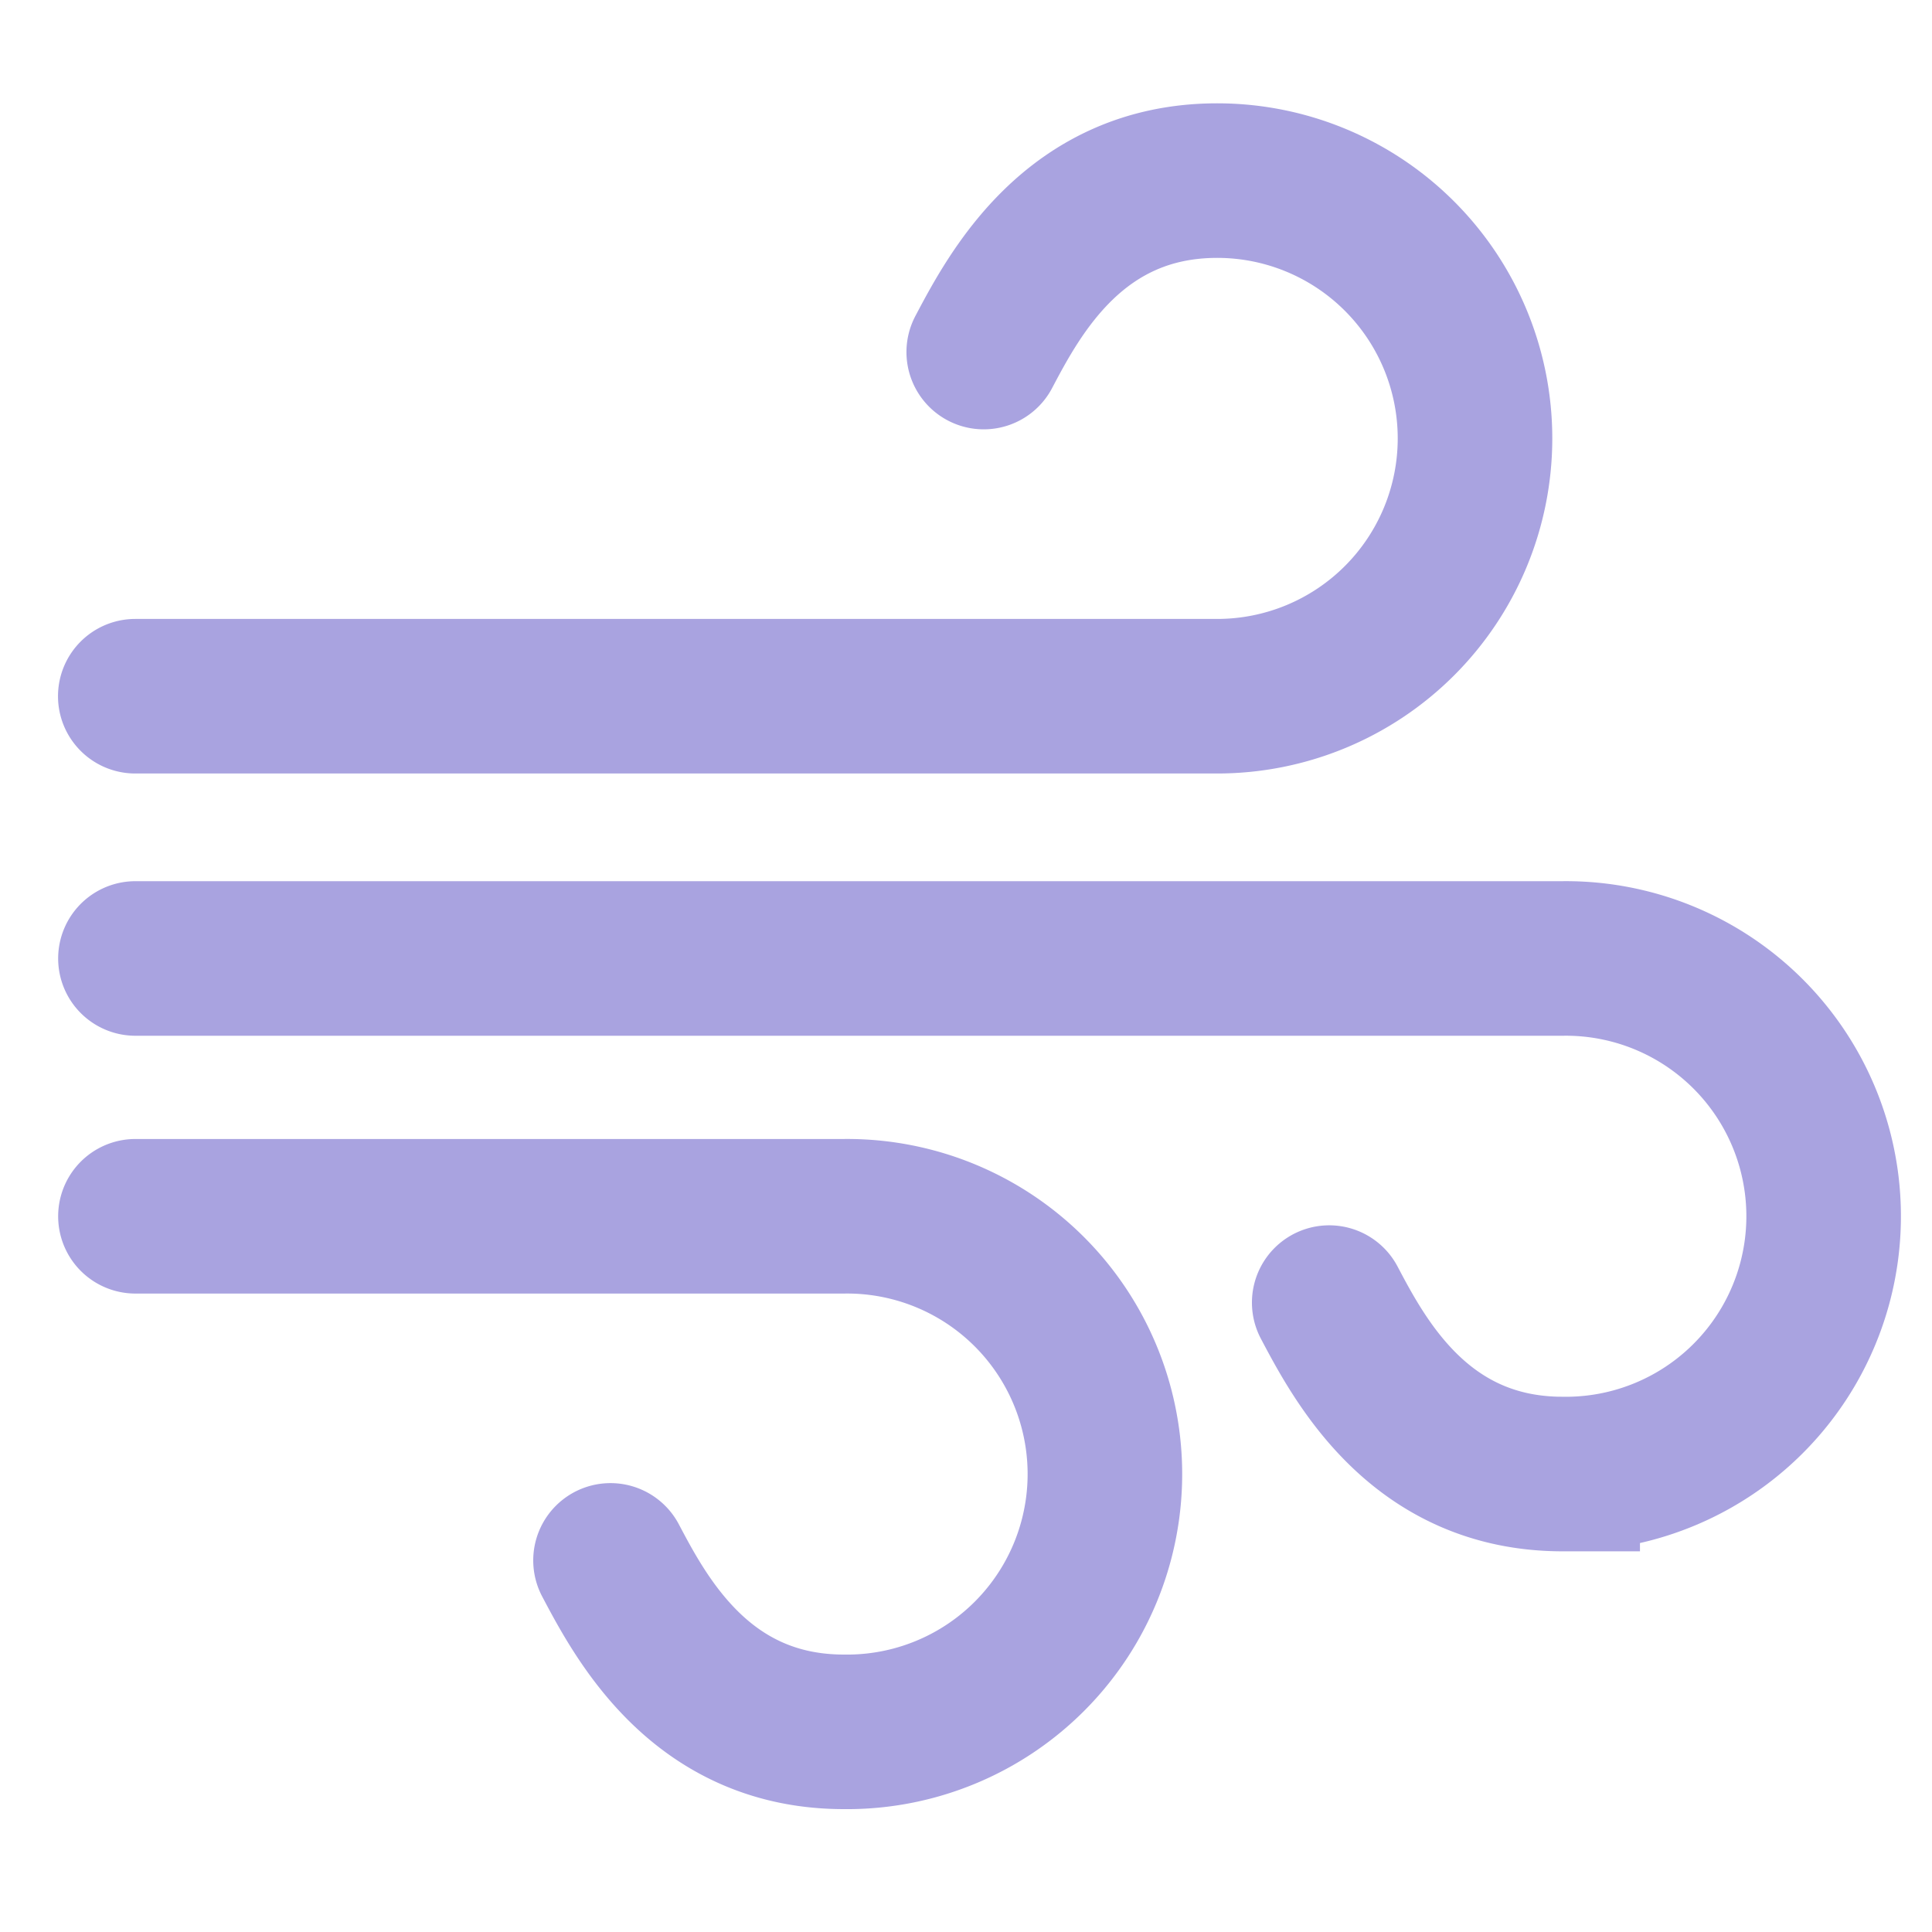<svg xmlns="http://www.w3.org/2000/svg" viewBox="0 0 50 50">
  <defs>
    <style>
      .a, .b {
        fill: none;
        stroke-linecap: round;
        stroke-miterlimit: 10;
        stroke-width: 4px;
      }

      .a {
        stroke: #A9A3E0;
      }

      .b {
        stroke: #A9A3E0;
      }
    </style>
  </defs>
  <g>
    <path class="a" d="M15.8,40.383c.8,1.515,2.357,4.437,6.041,4.437a6.672,6.672,0,1,0,0-13.343H3.505"/>
    <path class="b" d="M34.4,33.711c.8,1.515,2.357,4.437,6.042,4.437a6.672,6.672,0,1,0,0-13.343H3.505"/>
    <path class="a" d="M25.459,9.111c.8-1.515,2.357-4.437,6.042-4.437a6.672,6.672,0,1,1,0,13.344h-28"/>
  </g>
</svg>

